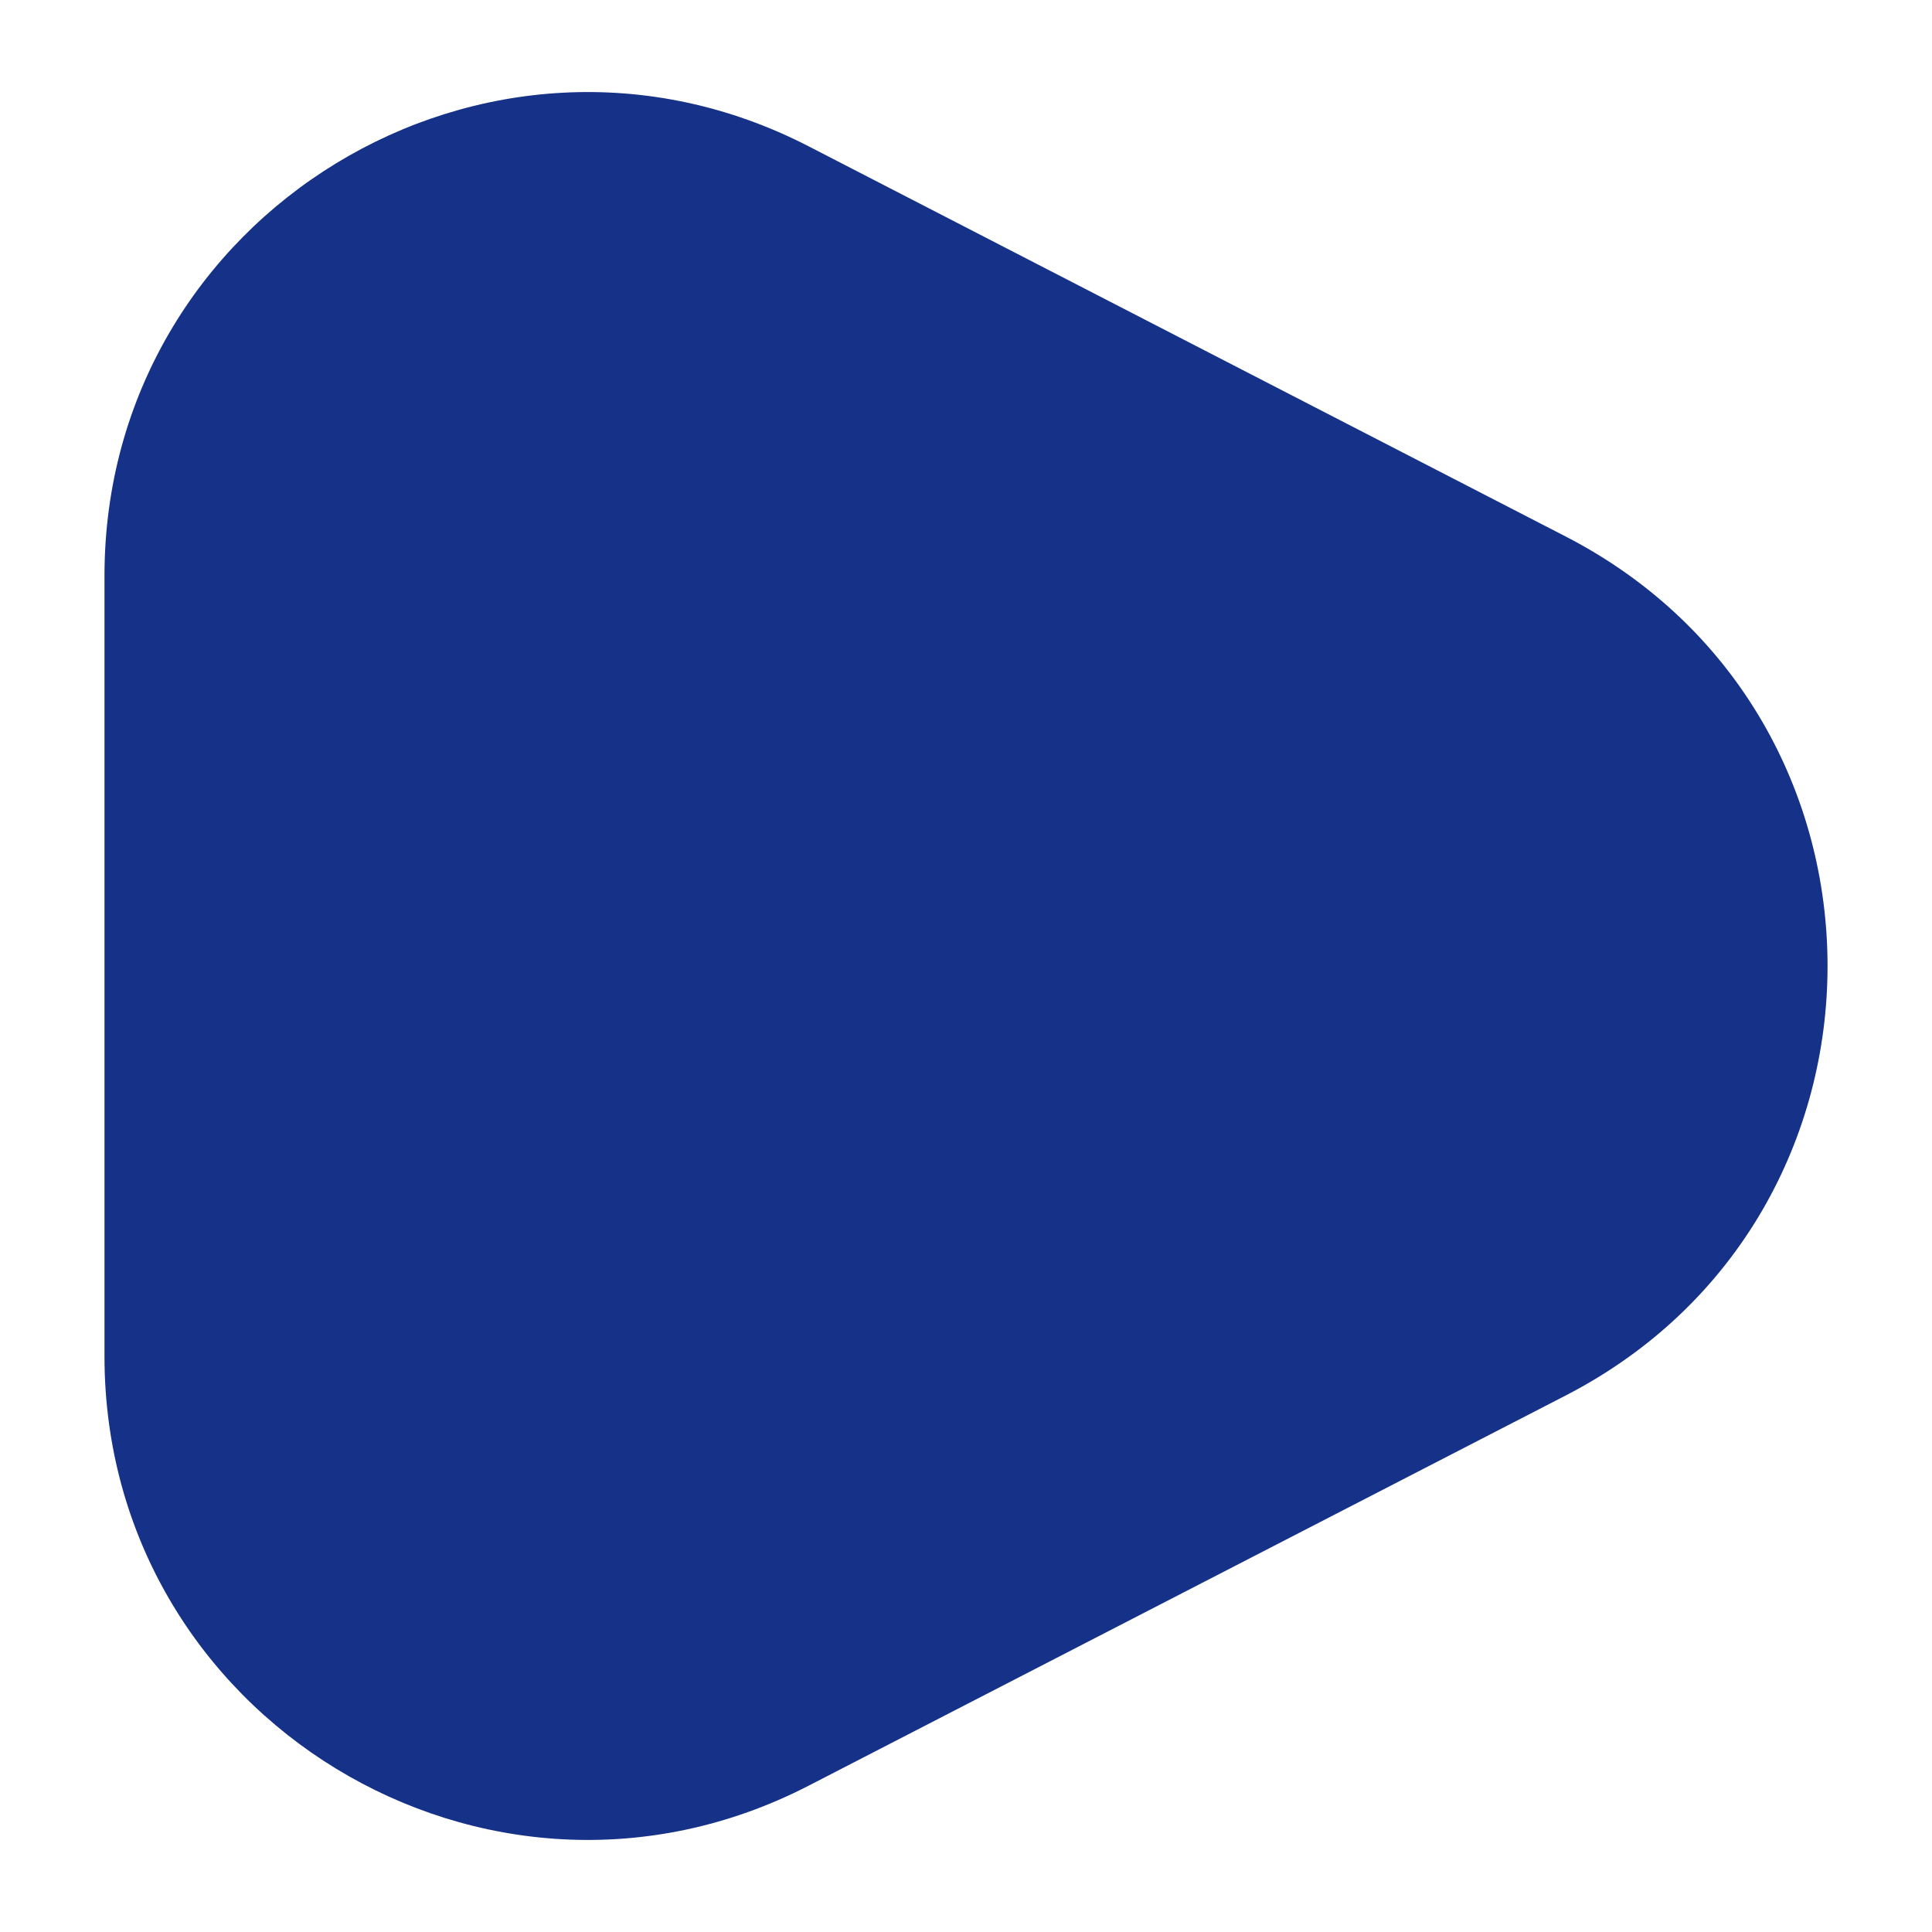 <svg width="12" height="12" viewBox="0 0 12 12" fill="none" xmlns="http://www.w3.org/2000/svg">
<path d="M9.726 8.667C11.893 7.549 11.893 4.451 9.726 3.333L5.023 0.909C3.027 -0.12 0.649 1.33 0.649 3.576L0.649 8.424C0.649 10.67 3.027 12.12 5.023 11.091L9.726 8.667Z" fill="#153188"/>
</svg>